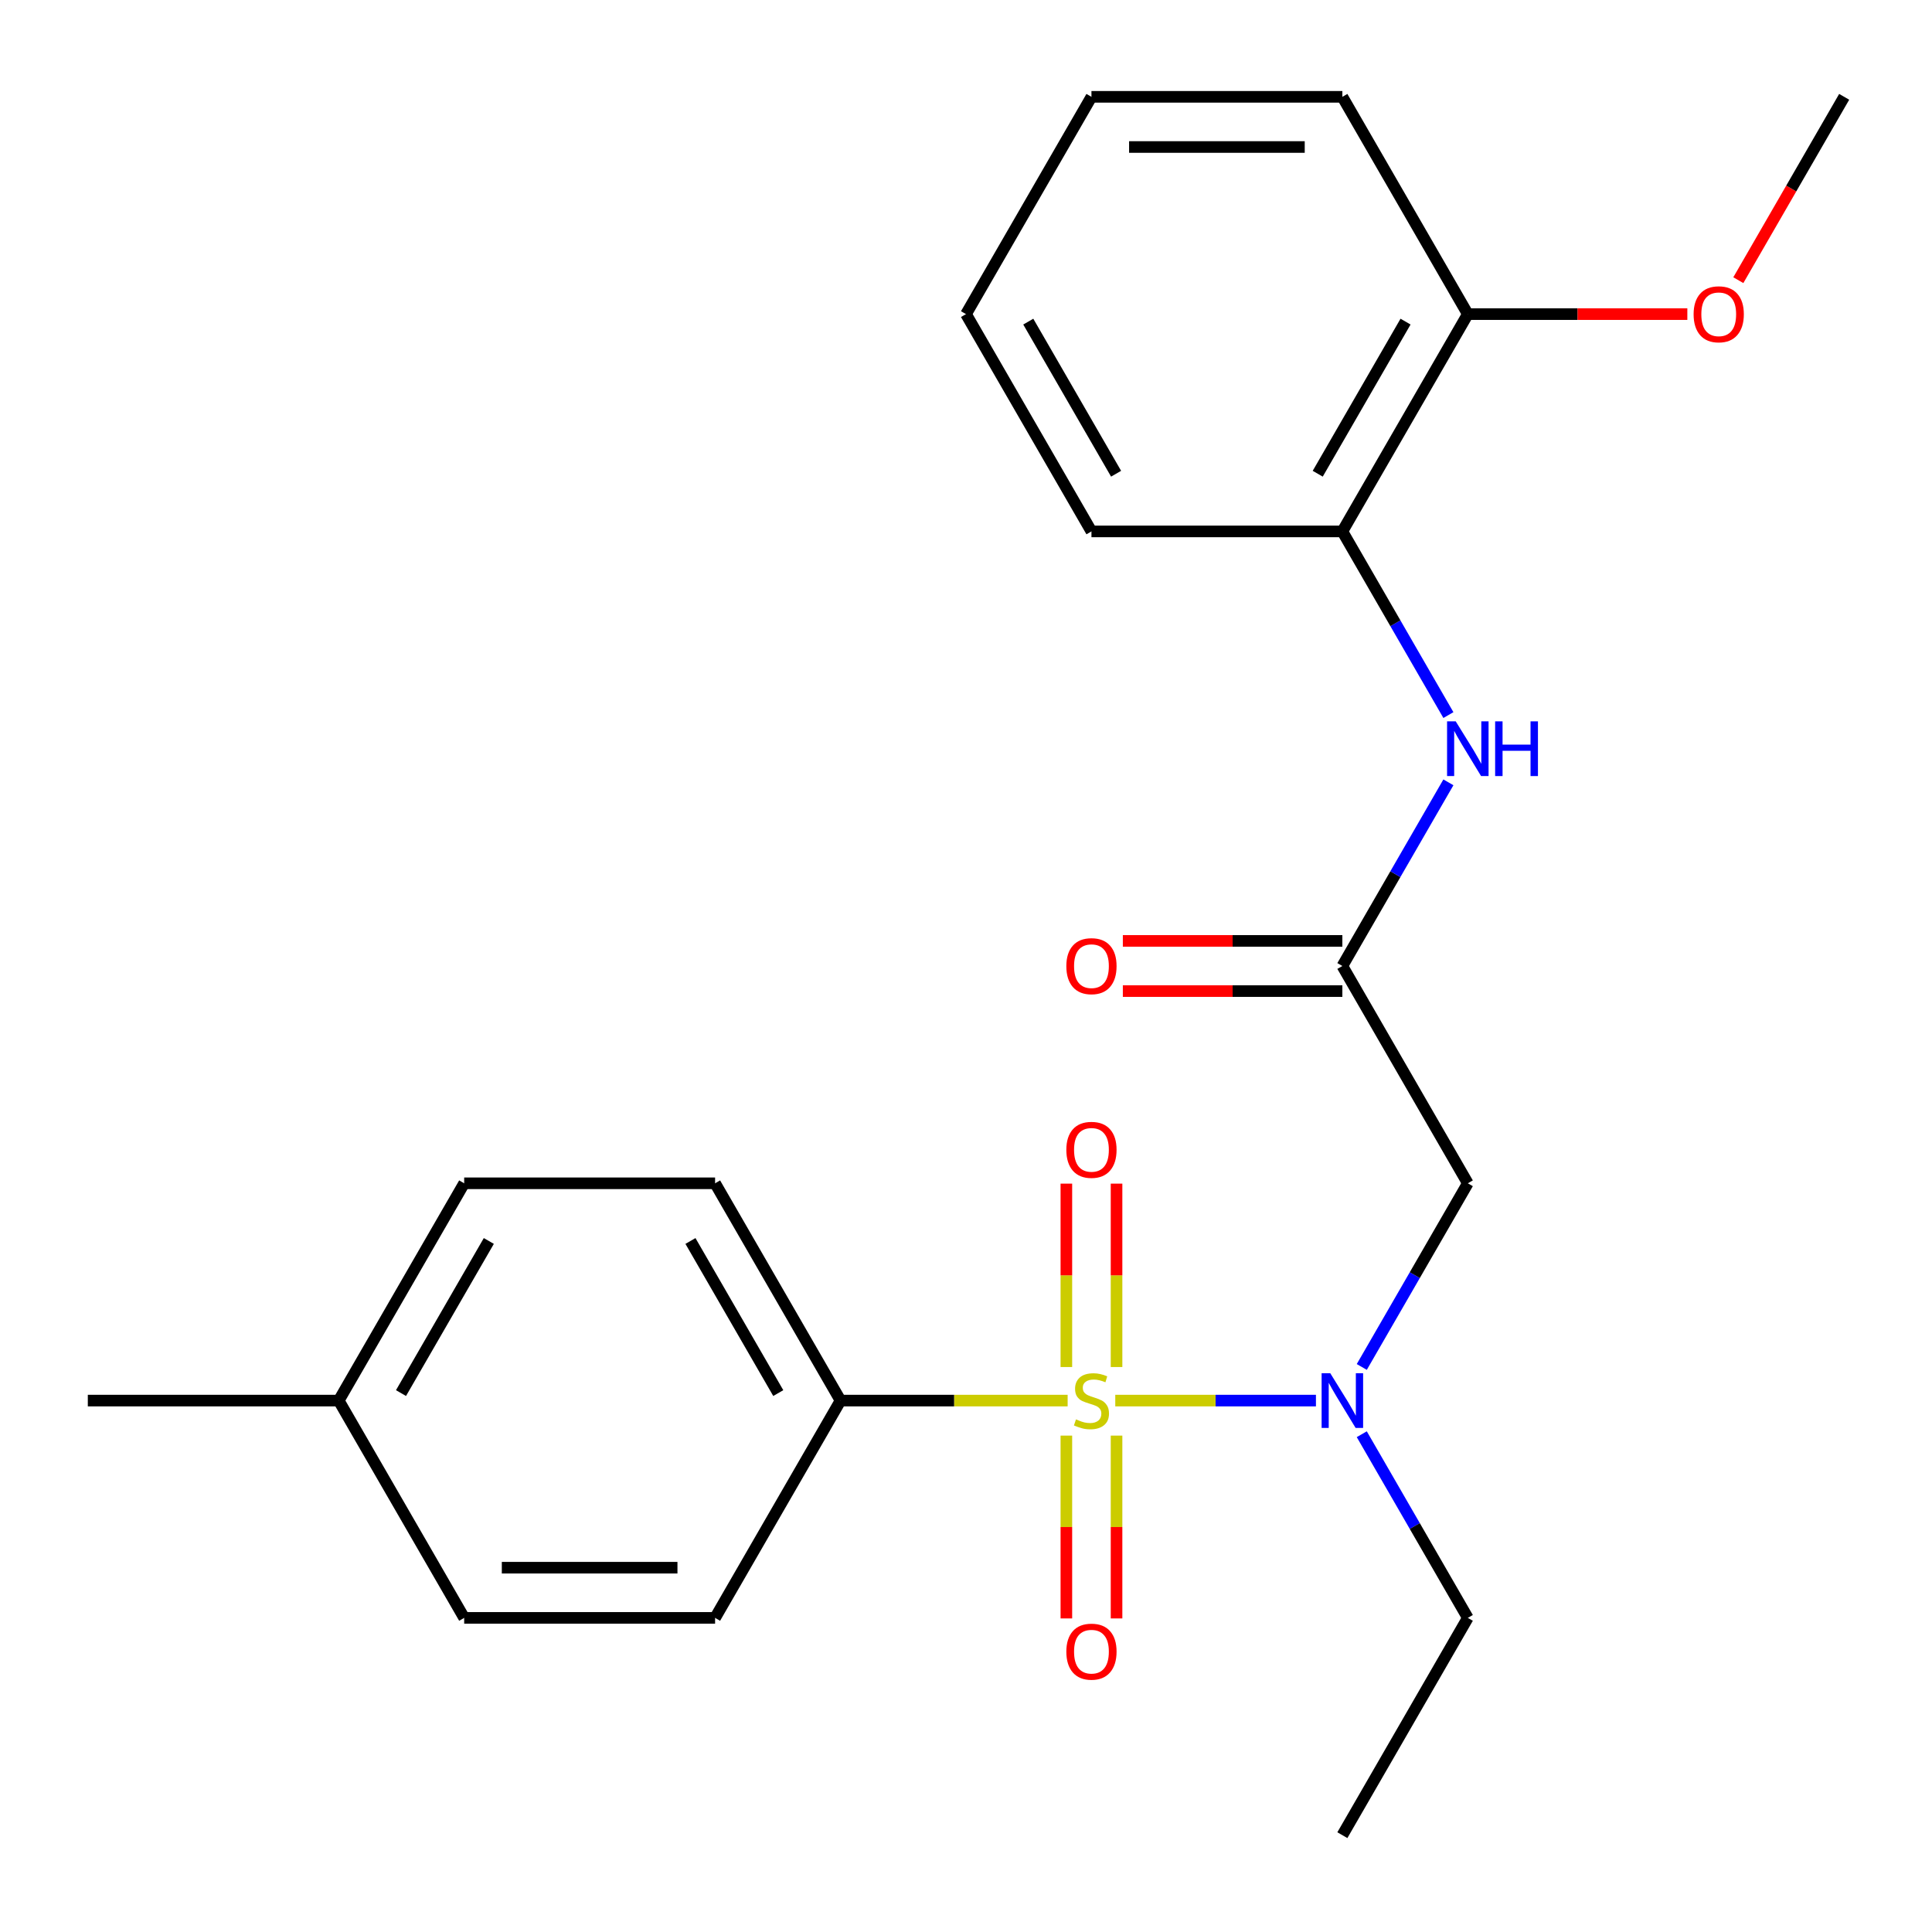<?xml version='1.0' encoding='iso-8859-1'?>
<svg version='1.1' baseProfile='full'
              xmlns='http://www.w3.org/2000/svg'
                      xmlns:rdkit='http://www.rdkit.org/xml'
                      xmlns:xlink='http://www.w3.org/1999/xlink'
                  xml:space='preserve'
width='1000px' height='1000px' viewBox='0 0 1000 1000'>
<!-- END OF HEADER -->
<rect style='opacity:1.0;fill:#FFFFFF;stroke:none' width='1000' height='1000' x='0' y='0'> </rect>
<path class='bond-0' d='M 577.262,724.942 L 629.194,724.942' style='fill:none;fill-rule:evenodd;stroke:#CCCC00;stroke-width:6px;stroke-linecap:butt;stroke-linejoin:miter;stroke-opacity:1' />
<path class='bond-0' d='M 629.194,724.942 L 681.127,724.942' style='fill:none;fill-rule:evenodd;stroke:#0000FF;stroke-width:6px;stroke-linecap:butt;stroke-linejoin:miter;stroke-opacity:1' />
<path class='bond-3' d='M 552.608,724.942 L 493.837,724.942' style='fill:none;fill-rule:evenodd;stroke:#CCCC00;stroke-width:6px;stroke-linecap:butt;stroke-linejoin:miter;stroke-opacity:1' />
<path class='bond-3' d='M 493.837,724.942 L 435.065,724.942' style='fill:none;fill-rule:evenodd;stroke:#000000;stroke-width:6px;stroke-linecap:butt;stroke-linejoin:miter;stroke-opacity:1' />
<path class='bond-5' d='M 577.922,707.575 L 577.922,660.11' style='fill:none;fill-rule:evenodd;stroke:#CCCC00;stroke-width:6px;stroke-linecap:butt;stroke-linejoin:miter;stroke-opacity:1' />
<path class='bond-5' d='M 577.922,660.11 L 577.922,612.644' style='fill:none;fill-rule:evenodd;stroke:#FF0000;stroke-width:6px;stroke-linecap:butt;stroke-linejoin:miter;stroke-opacity:1' />
<path class='bond-5' d='M 551.948,707.575 L 551.948,660.11' style='fill:none;fill-rule:evenodd;stroke:#CCCC00;stroke-width:6px;stroke-linecap:butt;stroke-linejoin:miter;stroke-opacity:1' />
<path class='bond-5' d='M 551.948,660.11 L 551.948,612.644' style='fill:none;fill-rule:evenodd;stroke:#FF0000;stroke-width:6px;stroke-linecap:butt;stroke-linejoin:miter;stroke-opacity:1' />
<path class='bond-6' d='M 551.948,743.068 L 551.948,790.383' style='fill:none;fill-rule:evenodd;stroke:#CCCC00;stroke-width:6px;stroke-linecap:butt;stroke-linejoin:miter;stroke-opacity:1' />
<path class='bond-6' d='M 551.948,790.383 L 551.948,837.698' style='fill:none;fill-rule:evenodd;stroke:#FF0000;stroke-width:6px;stroke-linecap:butt;stroke-linejoin:miter;stroke-opacity:1' />
<path class='bond-6' d='M 577.922,743.068 L 577.922,790.383' style='fill:none;fill-rule:evenodd;stroke:#CCCC00;stroke-width:6px;stroke-linecap:butt;stroke-linejoin:miter;stroke-opacity:1' />
<path class='bond-6' d='M 577.922,790.383 L 577.922,837.698' style='fill:none;fill-rule:evenodd;stroke:#FF0000;stroke-width:6px;stroke-linecap:butt;stroke-linejoin:miter;stroke-opacity:1' />
<path class='bond-1' d='M 704.855,707.535 L 732.298,660.003' style='fill:none;fill-rule:evenodd;stroke:#0000FF;stroke-width:6px;stroke-linecap:butt;stroke-linejoin:miter;stroke-opacity:1' />
<path class='bond-1' d='M 732.298,660.003 L 759.74,612.471' style='fill:none;fill-rule:evenodd;stroke:#000000;stroke-width:6px;stroke-linecap:butt;stroke-linejoin:miter;stroke-opacity:1' />
<path class='bond-15' d='M 704.855,742.348 L 732.298,789.88' style='fill:none;fill-rule:evenodd;stroke:#0000FF;stroke-width:6px;stroke-linecap:butt;stroke-linejoin:miter;stroke-opacity:1' />
<path class='bond-15' d='M 732.298,789.88 L 759.74,837.412' style='fill:none;fill-rule:evenodd;stroke:#000000;stroke-width:6px;stroke-linecap:butt;stroke-linejoin:miter;stroke-opacity:1' />
<path class='bond-2' d='M 759.74,612.471 L 694.805,500' style='fill:none;fill-rule:evenodd;stroke:#000000;stroke-width:6px;stroke-linecap:butt;stroke-linejoin:miter;stroke-opacity:1' />
<path class='bond-4' d='M 694.805,500 L 722.248,452.468' style='fill:none;fill-rule:evenodd;stroke:#000000;stroke-width:6px;stroke-linecap:butt;stroke-linejoin:miter;stroke-opacity:1' />
<path class='bond-4' d='M 722.248,452.468 L 749.69,404.936' style='fill:none;fill-rule:evenodd;stroke:#0000FF;stroke-width:6px;stroke-linecap:butt;stroke-linejoin:miter;stroke-opacity:1' />
<path class='bond-8' d='M 694.805,487.013 L 637.994,487.013' style='fill:none;fill-rule:evenodd;stroke:#000000;stroke-width:6px;stroke-linecap:butt;stroke-linejoin:miter;stroke-opacity:1' />
<path class='bond-8' d='M 637.994,487.013 L 581.182,487.013' style='fill:none;fill-rule:evenodd;stroke:#FF0000;stroke-width:6px;stroke-linecap:butt;stroke-linejoin:miter;stroke-opacity:1' />
<path class='bond-8' d='M 694.805,512.987 L 637.994,512.987' style='fill:none;fill-rule:evenodd;stroke:#000000;stroke-width:6px;stroke-linecap:butt;stroke-linejoin:miter;stroke-opacity:1' />
<path class='bond-8' d='M 637.994,512.987 L 581.182,512.987' style='fill:none;fill-rule:evenodd;stroke:#FF0000;stroke-width:6px;stroke-linecap:butt;stroke-linejoin:miter;stroke-opacity:1' />
<path class='bond-10' d='M 435.065,724.942 L 370.13,612.471' style='fill:none;fill-rule:evenodd;stroke:#000000;stroke-width:6px;stroke-linecap:butt;stroke-linejoin:miter;stroke-opacity:1' />
<path class='bond-10' d='M 402.831,721.058 L 357.376,642.328' style='fill:none;fill-rule:evenodd;stroke:#000000;stroke-width:6px;stroke-linecap:butt;stroke-linejoin:miter;stroke-opacity:1' />
<path class='bond-11' d='M 435.065,724.942 L 370.13,837.412' style='fill:none;fill-rule:evenodd;stroke:#000000;stroke-width:6px;stroke-linecap:butt;stroke-linejoin:miter;stroke-opacity:1' />
<path class='bond-7' d='M 749.69,370.122 L 722.248,322.59' style='fill:none;fill-rule:evenodd;stroke:#0000FF;stroke-width:6px;stroke-linecap:butt;stroke-linejoin:miter;stroke-opacity:1' />
<path class='bond-7' d='M 722.248,322.59 L 694.805,275.058' style='fill:none;fill-rule:evenodd;stroke:#000000;stroke-width:6px;stroke-linecap:butt;stroke-linejoin:miter;stroke-opacity:1' />
<path class='bond-9' d='M 694.805,275.058 L 759.74,162.588' style='fill:none;fill-rule:evenodd;stroke:#000000;stroke-width:6px;stroke-linecap:butt;stroke-linejoin:miter;stroke-opacity:1' />
<path class='bond-9' d='M 682.051,245.201 L 727.506,166.471' style='fill:none;fill-rule:evenodd;stroke:#000000;stroke-width:6px;stroke-linecap:butt;stroke-linejoin:miter;stroke-opacity:1' />
<path class='bond-17' d='M 694.805,275.058 L 564.935,275.058' style='fill:none;fill-rule:evenodd;stroke:#000000;stroke-width:6px;stroke-linecap:butt;stroke-linejoin:miter;stroke-opacity:1' />
<path class='bond-16' d='M 759.74,162.588 L 816.552,162.588' style='fill:none;fill-rule:evenodd;stroke:#000000;stroke-width:6px;stroke-linecap:butt;stroke-linejoin:miter;stroke-opacity:1' />
<path class='bond-16' d='M 816.552,162.588 L 873.364,162.588' style='fill:none;fill-rule:evenodd;stroke:#FF0000;stroke-width:6px;stroke-linecap:butt;stroke-linejoin:miter;stroke-opacity:1' />
<path class='bond-18' d='M 759.74,162.588 L 694.805,50.117' style='fill:none;fill-rule:evenodd;stroke:#000000;stroke-width:6px;stroke-linecap:butt;stroke-linejoin:miter;stroke-opacity:1' />
<path class='bond-13' d='M 370.13,612.471 L 240.26,612.471' style='fill:none;fill-rule:evenodd;stroke:#000000;stroke-width:6px;stroke-linecap:butt;stroke-linejoin:miter;stroke-opacity:1' />
<path class='bond-12' d='M 370.13,837.412 L 240.26,837.412' style='fill:none;fill-rule:evenodd;stroke:#000000;stroke-width:6px;stroke-linecap:butt;stroke-linejoin:miter;stroke-opacity:1' />
<path class='bond-12' d='M 350.649,811.438 L 259.74,811.438' style='fill:none;fill-rule:evenodd;stroke:#000000;stroke-width:6px;stroke-linecap:butt;stroke-linejoin:miter;stroke-opacity:1' />
<path class='bond-14' d='M 240.26,837.412 L 175.325,724.942' style='fill:none;fill-rule:evenodd;stroke:#000000;stroke-width:6px;stroke-linecap:butt;stroke-linejoin:miter;stroke-opacity:1' />
<path class='bond-24' d='M 240.26,612.471 L 175.325,724.942' style='fill:none;fill-rule:evenodd;stroke:#000000;stroke-width:6px;stroke-linecap:butt;stroke-linejoin:miter;stroke-opacity:1' />
<path class='bond-24' d='M 253.014,642.328 L 207.559,721.058' style='fill:none;fill-rule:evenodd;stroke:#000000;stroke-width:6px;stroke-linecap:butt;stroke-linejoin:miter;stroke-opacity:1' />
<path class='bond-19' d='M 175.325,724.942 L 45.455,724.942' style='fill:none;fill-rule:evenodd;stroke:#000000;stroke-width:6px;stroke-linecap:butt;stroke-linejoin:miter;stroke-opacity:1' />
<path class='bond-21' d='M 759.74,837.412 L 694.805,949.883' style='fill:none;fill-rule:evenodd;stroke:#000000;stroke-width:6px;stroke-linecap:butt;stroke-linejoin:miter;stroke-opacity:1' />
<path class='bond-20' d='M 899.753,145.021 L 927.149,97.569' style='fill:none;fill-rule:evenodd;stroke:#FF0000;stroke-width:6px;stroke-linecap:butt;stroke-linejoin:miter;stroke-opacity:1' />
<path class='bond-20' d='M 927.149,97.569 L 954.545,50.117' style='fill:none;fill-rule:evenodd;stroke:#000000;stroke-width:6px;stroke-linecap:butt;stroke-linejoin:miter;stroke-opacity:1' />
<path class='bond-22' d='M 564.935,275.058 L 500,162.588' style='fill:none;fill-rule:evenodd;stroke:#000000;stroke-width:6px;stroke-linecap:butt;stroke-linejoin:miter;stroke-opacity:1' />
<path class='bond-22' d='M 577.689,245.201 L 532.234,166.471' style='fill:none;fill-rule:evenodd;stroke:#000000;stroke-width:6px;stroke-linecap:butt;stroke-linejoin:miter;stroke-opacity:1' />
<path class='bond-25' d='M 694.805,50.117 L 564.935,50.117' style='fill:none;fill-rule:evenodd;stroke:#000000;stroke-width:6px;stroke-linecap:butt;stroke-linejoin:miter;stroke-opacity:1' />
<path class='bond-25' d='M 675.325,76.091 L 584.416,76.091' style='fill:none;fill-rule:evenodd;stroke:#000000;stroke-width:6px;stroke-linecap:butt;stroke-linejoin:miter;stroke-opacity:1' />
<path class='bond-23' d='M 500,162.588 L 564.935,50.117' style='fill:none;fill-rule:evenodd;stroke:#000000;stroke-width:6px;stroke-linecap:butt;stroke-linejoin:miter;stroke-opacity:1' />
<path  class='atom-0' d='M 556.935 734.662
Q 557.255 734.782, 558.575 735.342
Q 559.895 735.902, 561.335 736.262
Q 562.815 736.582, 564.255 736.582
Q 566.935 736.582, 568.495 735.302
Q 570.055 733.982, 570.055 731.702
Q 570.055 730.142, 569.255 729.182
Q 568.495 728.222, 567.295 727.702
Q 566.095 727.182, 564.095 726.582
Q 561.575 725.822, 560.055 725.102
Q 558.575 724.382, 557.495 722.862
Q 556.455 721.342, 556.455 718.782
Q 556.455 715.222, 558.855 713.022
Q 561.295 710.822, 566.095 710.822
Q 569.375 710.822, 573.095 712.382
L 572.175 715.462
Q 568.775 714.062, 566.215 714.062
Q 563.455 714.062, 561.935 715.222
Q 560.415 716.342, 560.455 718.302
Q 560.455 719.822, 561.215 720.742
Q 562.015 721.662, 563.135 722.182
Q 564.295 722.702, 566.215 723.302
Q 568.775 724.102, 570.295 724.902
Q 571.815 725.702, 572.895 727.342
Q 574.015 728.942, 574.015 731.702
Q 574.015 735.622, 571.375 737.742
Q 568.775 739.822, 564.415 739.822
Q 561.895 739.822, 559.975 739.262
Q 558.095 738.742, 555.855 737.822
L 556.935 734.662
' fill='#CCCC00'/>
<path  class='atom-1' d='M 688.545 710.782
L 697.825 725.782
Q 698.745 727.262, 700.225 729.942
Q 701.705 732.622, 701.785 732.782
L 701.785 710.782
L 705.545 710.782
L 705.545 739.102
L 701.665 739.102
L 691.705 722.702
Q 690.545 720.782, 689.305 718.582
Q 688.105 716.382, 687.745 715.702
L 687.745 739.102
L 684.065 739.102
L 684.065 710.782
L 688.545 710.782
' fill='#0000FF'/>
<path  class='atom-5' d='M 753.48 373.369
L 762.76 388.369
Q 763.68 389.849, 765.16 392.529
Q 766.64 395.209, 766.72 395.369
L 766.72 373.369
L 770.48 373.369
L 770.48 401.689
L 766.6 401.689
L 756.64 385.289
Q 755.48 383.369, 754.24 381.169
Q 753.04 378.969, 752.68 378.289
L 752.68 401.689
L 749 401.689
L 749 373.369
L 753.48 373.369
' fill='#0000FF'/>
<path  class='atom-5' d='M 773.88 373.369
L 777.72 373.369
L 777.72 385.409
L 792.2 385.409
L 792.2 373.369
L 796.04 373.369
L 796.04 401.689
L 792.2 401.689
L 792.2 388.609
L 777.72 388.609
L 777.72 401.689
L 773.88 401.689
L 773.88 373.369
' fill='#0000FF'/>
<path  class='atom-6' d='M 551.935 595.152
Q 551.935 588.352, 555.295 584.552
Q 558.655 580.752, 564.935 580.752
Q 571.215 580.752, 574.575 584.552
Q 577.935 588.352, 577.935 595.152
Q 577.935 602.032, 574.535 605.952
Q 571.135 609.832, 564.935 609.832
Q 558.695 609.832, 555.295 605.952
Q 551.935 602.072, 551.935 595.152
M 564.935 606.632
Q 569.255 606.632, 571.575 603.752
Q 573.935 600.832, 573.935 595.152
Q 573.935 589.592, 571.575 586.792
Q 569.255 583.952, 564.935 583.952
Q 560.615 583.952, 558.255 586.752
Q 555.935 589.552, 555.935 595.152
Q 555.935 600.872, 558.255 603.752
Q 560.615 606.632, 564.935 606.632
' fill='#FF0000'/>
<path  class='atom-7' d='M 551.935 854.892
Q 551.935 848.092, 555.295 844.292
Q 558.655 840.492, 564.935 840.492
Q 571.215 840.492, 574.575 844.292
Q 577.935 848.092, 577.935 854.892
Q 577.935 861.772, 574.535 865.692
Q 571.135 869.572, 564.935 869.572
Q 558.695 869.572, 555.295 865.692
Q 551.935 861.812, 551.935 854.892
M 564.935 866.372
Q 569.255 866.372, 571.575 863.492
Q 573.935 860.572, 573.935 854.892
Q 573.935 849.332, 571.575 846.532
Q 569.255 843.692, 564.935 843.692
Q 560.615 843.692, 558.255 846.492
Q 555.935 849.292, 555.935 854.892
Q 555.935 860.612, 558.255 863.492
Q 560.615 866.372, 564.935 866.372
' fill='#FF0000'/>
<path  class='atom-9' d='M 551.935 500.08
Q 551.935 493.28, 555.295 489.48
Q 558.655 485.68, 564.935 485.68
Q 571.215 485.68, 574.575 489.48
Q 577.935 493.28, 577.935 500.08
Q 577.935 506.96, 574.535 510.88
Q 571.135 514.76, 564.935 514.76
Q 558.695 514.76, 555.295 510.88
Q 551.935 507, 551.935 500.08
M 564.935 511.56
Q 569.255 511.56, 571.575 508.68
Q 573.935 505.76, 573.935 500.08
Q 573.935 494.52, 571.575 491.72
Q 569.255 488.88, 564.935 488.88
Q 560.615 488.88, 558.255 491.68
Q 555.935 494.48, 555.935 500.08
Q 555.935 505.8, 558.255 508.68
Q 560.615 511.56, 564.935 511.56
' fill='#FF0000'/>
<path  class='atom-17' d='M 876.61 162.668
Q 876.61 155.868, 879.97 152.068
Q 883.33 148.268, 889.61 148.268
Q 895.89 148.268, 899.25 152.068
Q 902.61 155.868, 902.61 162.668
Q 902.61 169.548, 899.21 173.468
Q 895.81 177.348, 889.61 177.348
Q 883.37 177.348, 879.97 173.468
Q 876.61 169.588, 876.61 162.668
M 889.61 174.148
Q 893.93 174.148, 896.25 171.268
Q 898.61 168.348, 898.61 162.668
Q 898.61 157.108, 896.25 154.308
Q 893.93 151.468, 889.61 151.468
Q 885.29 151.468, 882.93 154.268
Q 880.61 157.068, 880.61 162.668
Q 880.61 168.388, 882.93 171.268
Q 885.29 174.148, 889.61 174.148
' fill='#FF0000'/>
</svg>
